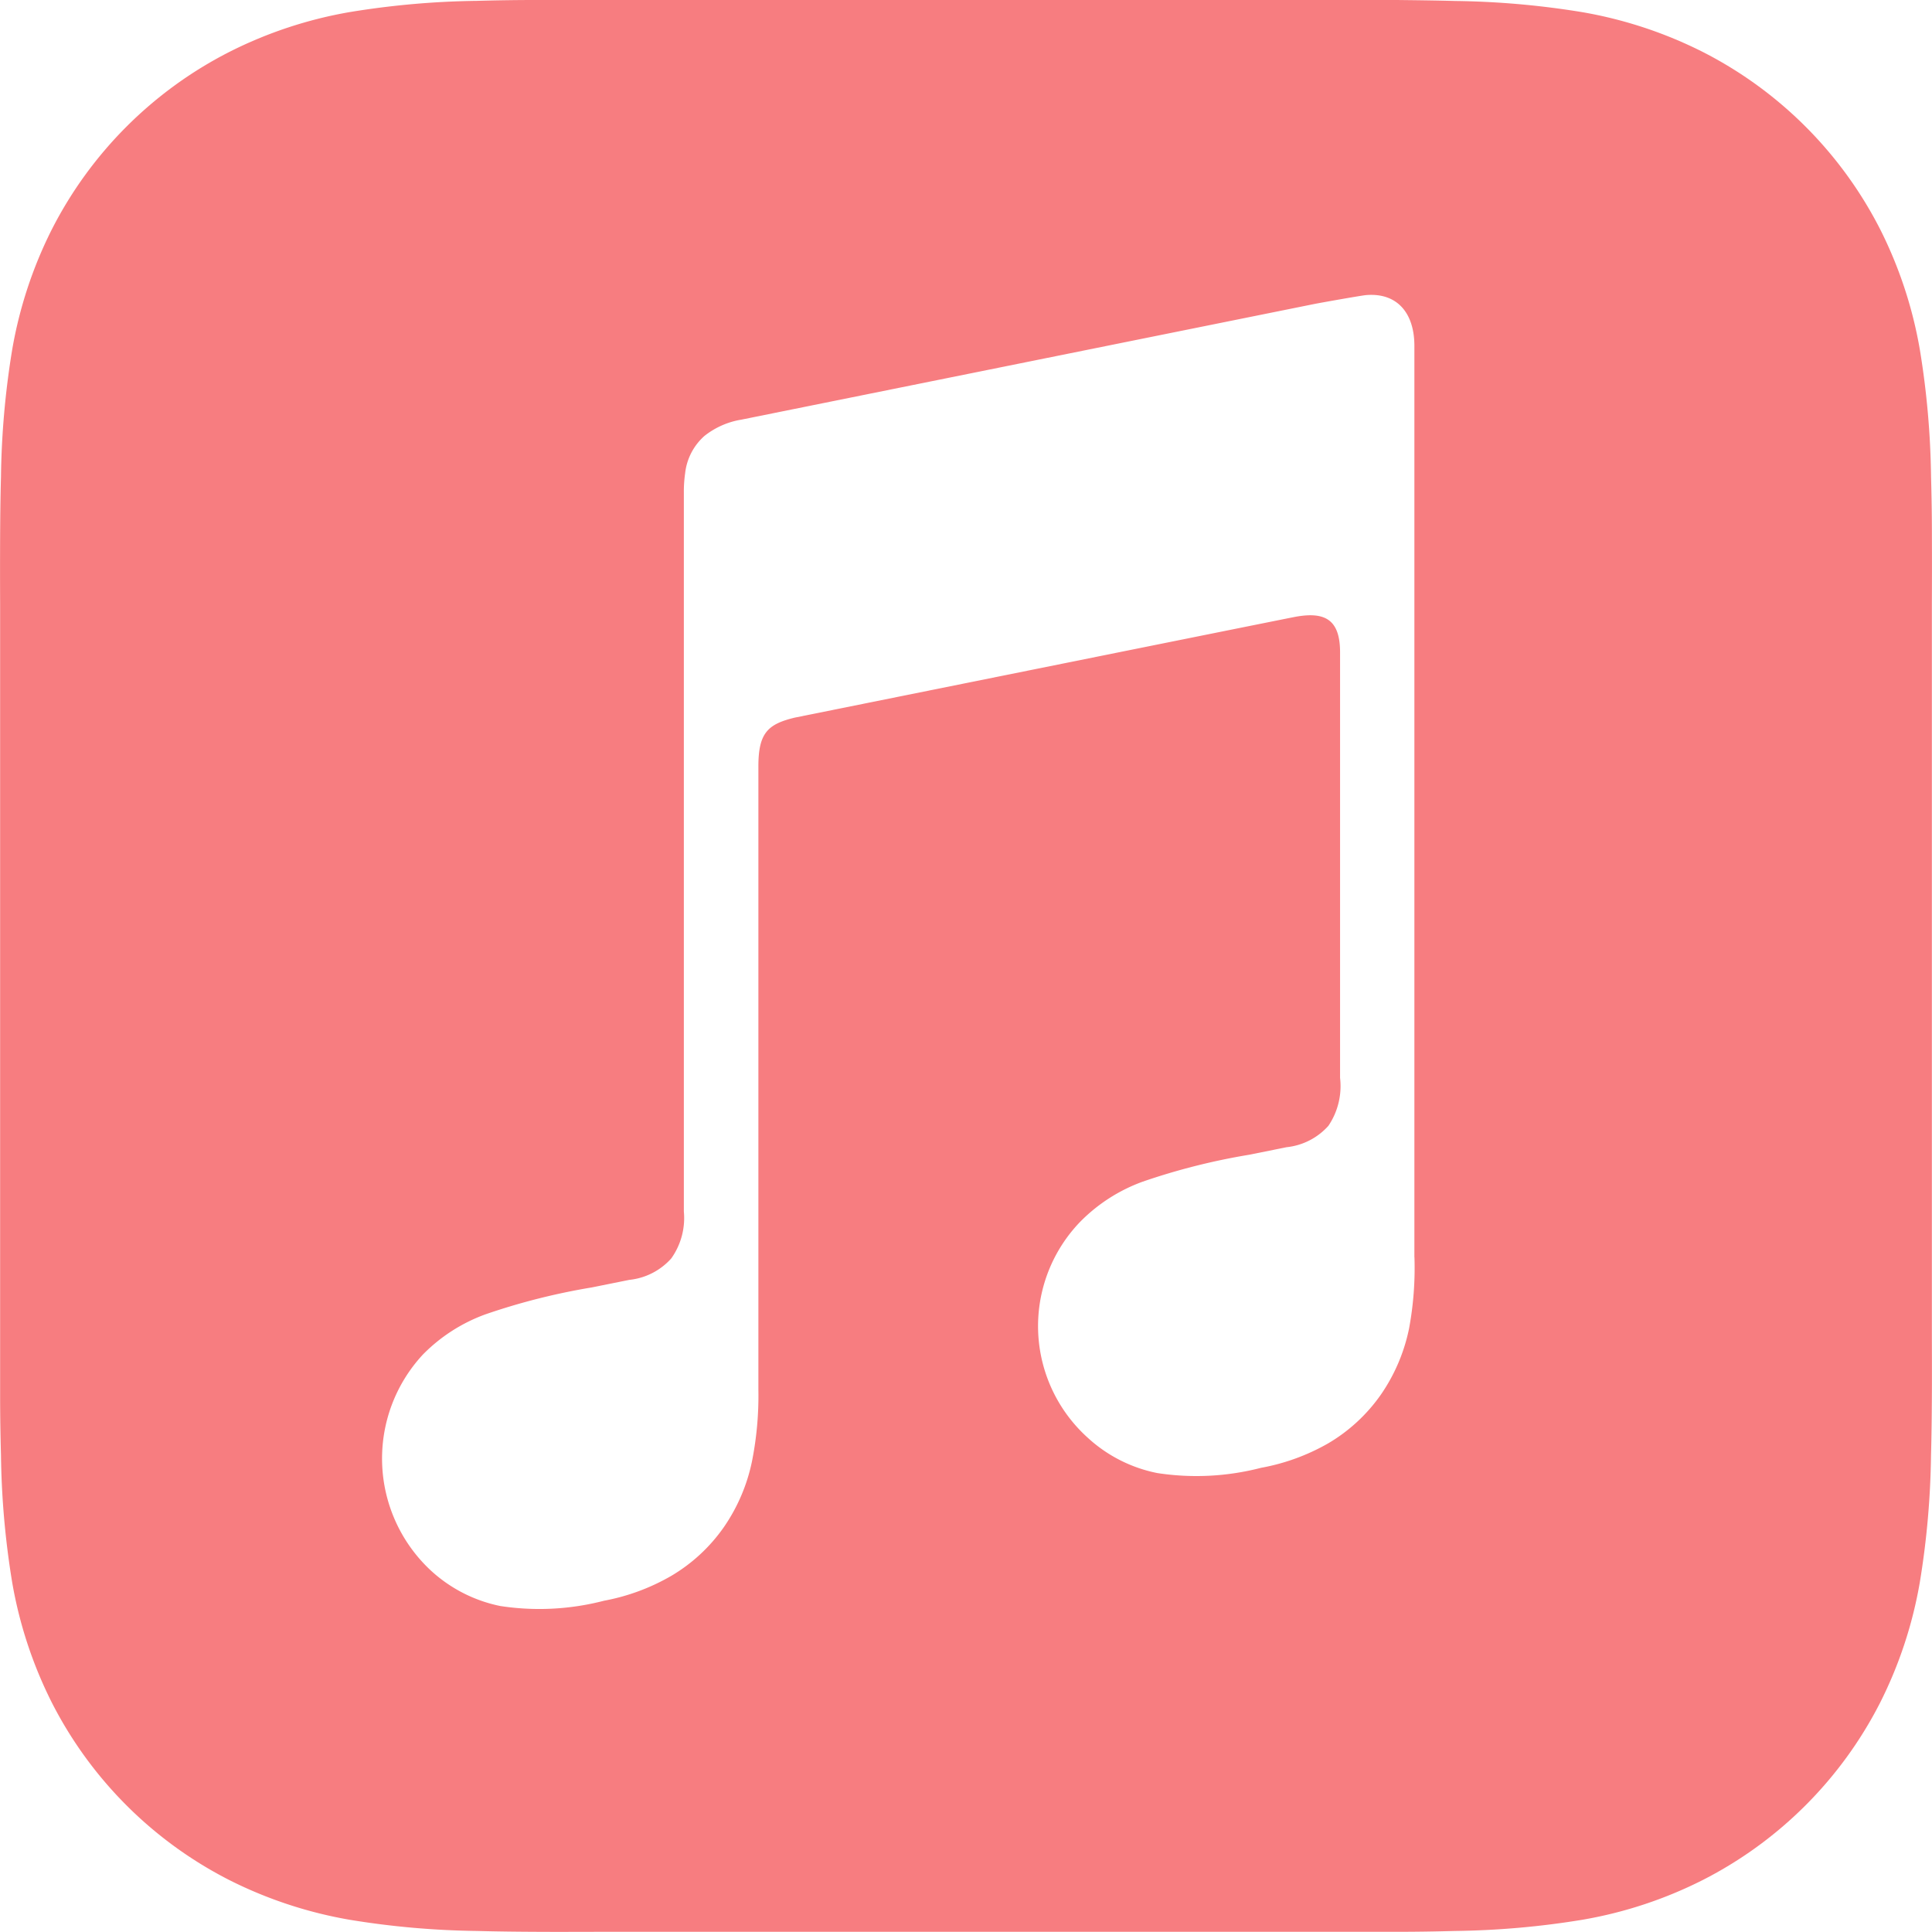 <svg id="icone_applemusic" xmlns="http://www.w3.org/2000/svg" width="61.329" height="61.328" viewBox="0 0 61.329 61.328">
  <g id="Groupe_29" data-name="Groupe 29">
    <path id="Tracé_87" data-name="Tracé 87" d="M61.326,16.986c0-.617-.01-1.233-.027-1.85a26.837,26.837,0,0,0-.354-4.027,13.608,13.608,0,0,0-1.262-3.831,12.887,12.887,0,0,0-5.632-5.63A13.641,13.641,0,0,0,50.222.385,26.861,26.861,0,0,0,46.193.031C45.576.014,44.959.007,44.343,0q-1.1-.005-2.2,0H19.184q-1.1,0-2.2,0c-.617,0-1.233.01-1.85.027a26.863,26.863,0,0,0-4.029.356A13.569,13.569,0,0,0,7.279,1.649a12.887,12.887,0,0,0-5.632,5.63A13.608,13.608,0,0,0,.385,11.111a26.858,26.858,0,0,0-.354,4.027c-.017.617-.024,1.233-.027,1.85q-.005,1.1,0,2.2V42.143q0,1.1,0,2.2c0,.617.01,1.233.027,1.85a26.838,26.838,0,0,0,.354,4.027A13.608,13.608,0,0,0,1.647,54.05a12.887,12.887,0,0,0,5.632,5.63,13.641,13.641,0,0,0,3.828,1.262,26.86,26.86,0,0,0,4.029.354c.617.017,1.233.024,1.85.027.733.005,1.465,0,2.2,0H42.143q1.1,0,2.2,0c.617,0,1.233-.01,1.85-.027a26.86,26.86,0,0,0,4.029-.354,13.515,13.515,0,0,0,3.828-1.262,12.887,12.887,0,0,0,5.632-5.63,13.608,13.608,0,0,0,1.262-3.831,26.858,26.858,0,0,0,.354-4.027c.017-.617.024-1.233.027-1.85.005-.733,0-1.465,0-2.2V19.184Q61.33,18.085,61.326,16.986ZM44.9,39.908a10.52,10.52,0,0,1-.17,2.259,5.7,5.7,0,0,1-.893,2.1,5.35,5.35,0,0,1-1.678,1.552,6.686,6.686,0,0,1-2.129.775,8.174,8.174,0,0,1-3.29.167,4.578,4.578,0,0,1-2.213-1.124,4.768,4.768,0,0,1-.242-6.848,5.336,5.336,0,0,1,1.99-1.279,20.788,20.788,0,0,1,3.373-.853l1.191-.24a2.071,2.071,0,0,0,1.33-.68,2.25,2.25,0,0,0,.37-1.52V20.712c0-1.034-.463-1.315-1.451-1.126-.705.138-15.859,3.194-15.859,3.194-.855.206-1.155.486-1.155,1.547V44.114a10.667,10.667,0,0,1-.2,2.259,5.7,5.7,0,0,1-.893,2.1A5.35,5.35,0,0,1,21.3,50.029a6.707,6.707,0,0,1-2.129.785,8.174,8.174,0,0,1-3.29.167,4.607,4.607,0,0,1-2.213-1.135A4.852,4.852,0,0,1,13.423,43a5.336,5.336,0,0,1,1.99-1.279,20.788,20.788,0,0,1,3.373-.853l1.191-.24a2.071,2.071,0,0,0,1.331-.68,2.21,2.21,0,0,0,.4-1.492V15.639a4.156,4.156,0,0,1,.041-.617,1.854,1.854,0,0,1,.613-1.184,2.55,2.55,0,0,1,1.136-.511l.007,0L41.736,9.647c.158-.032,1.475-.266,1.624-.279.985-.085,1.538.562,1.538,1.612V39.908Z" fill="#f77d80" fill-rule="evenodd"/>
  </g>
</svg>
